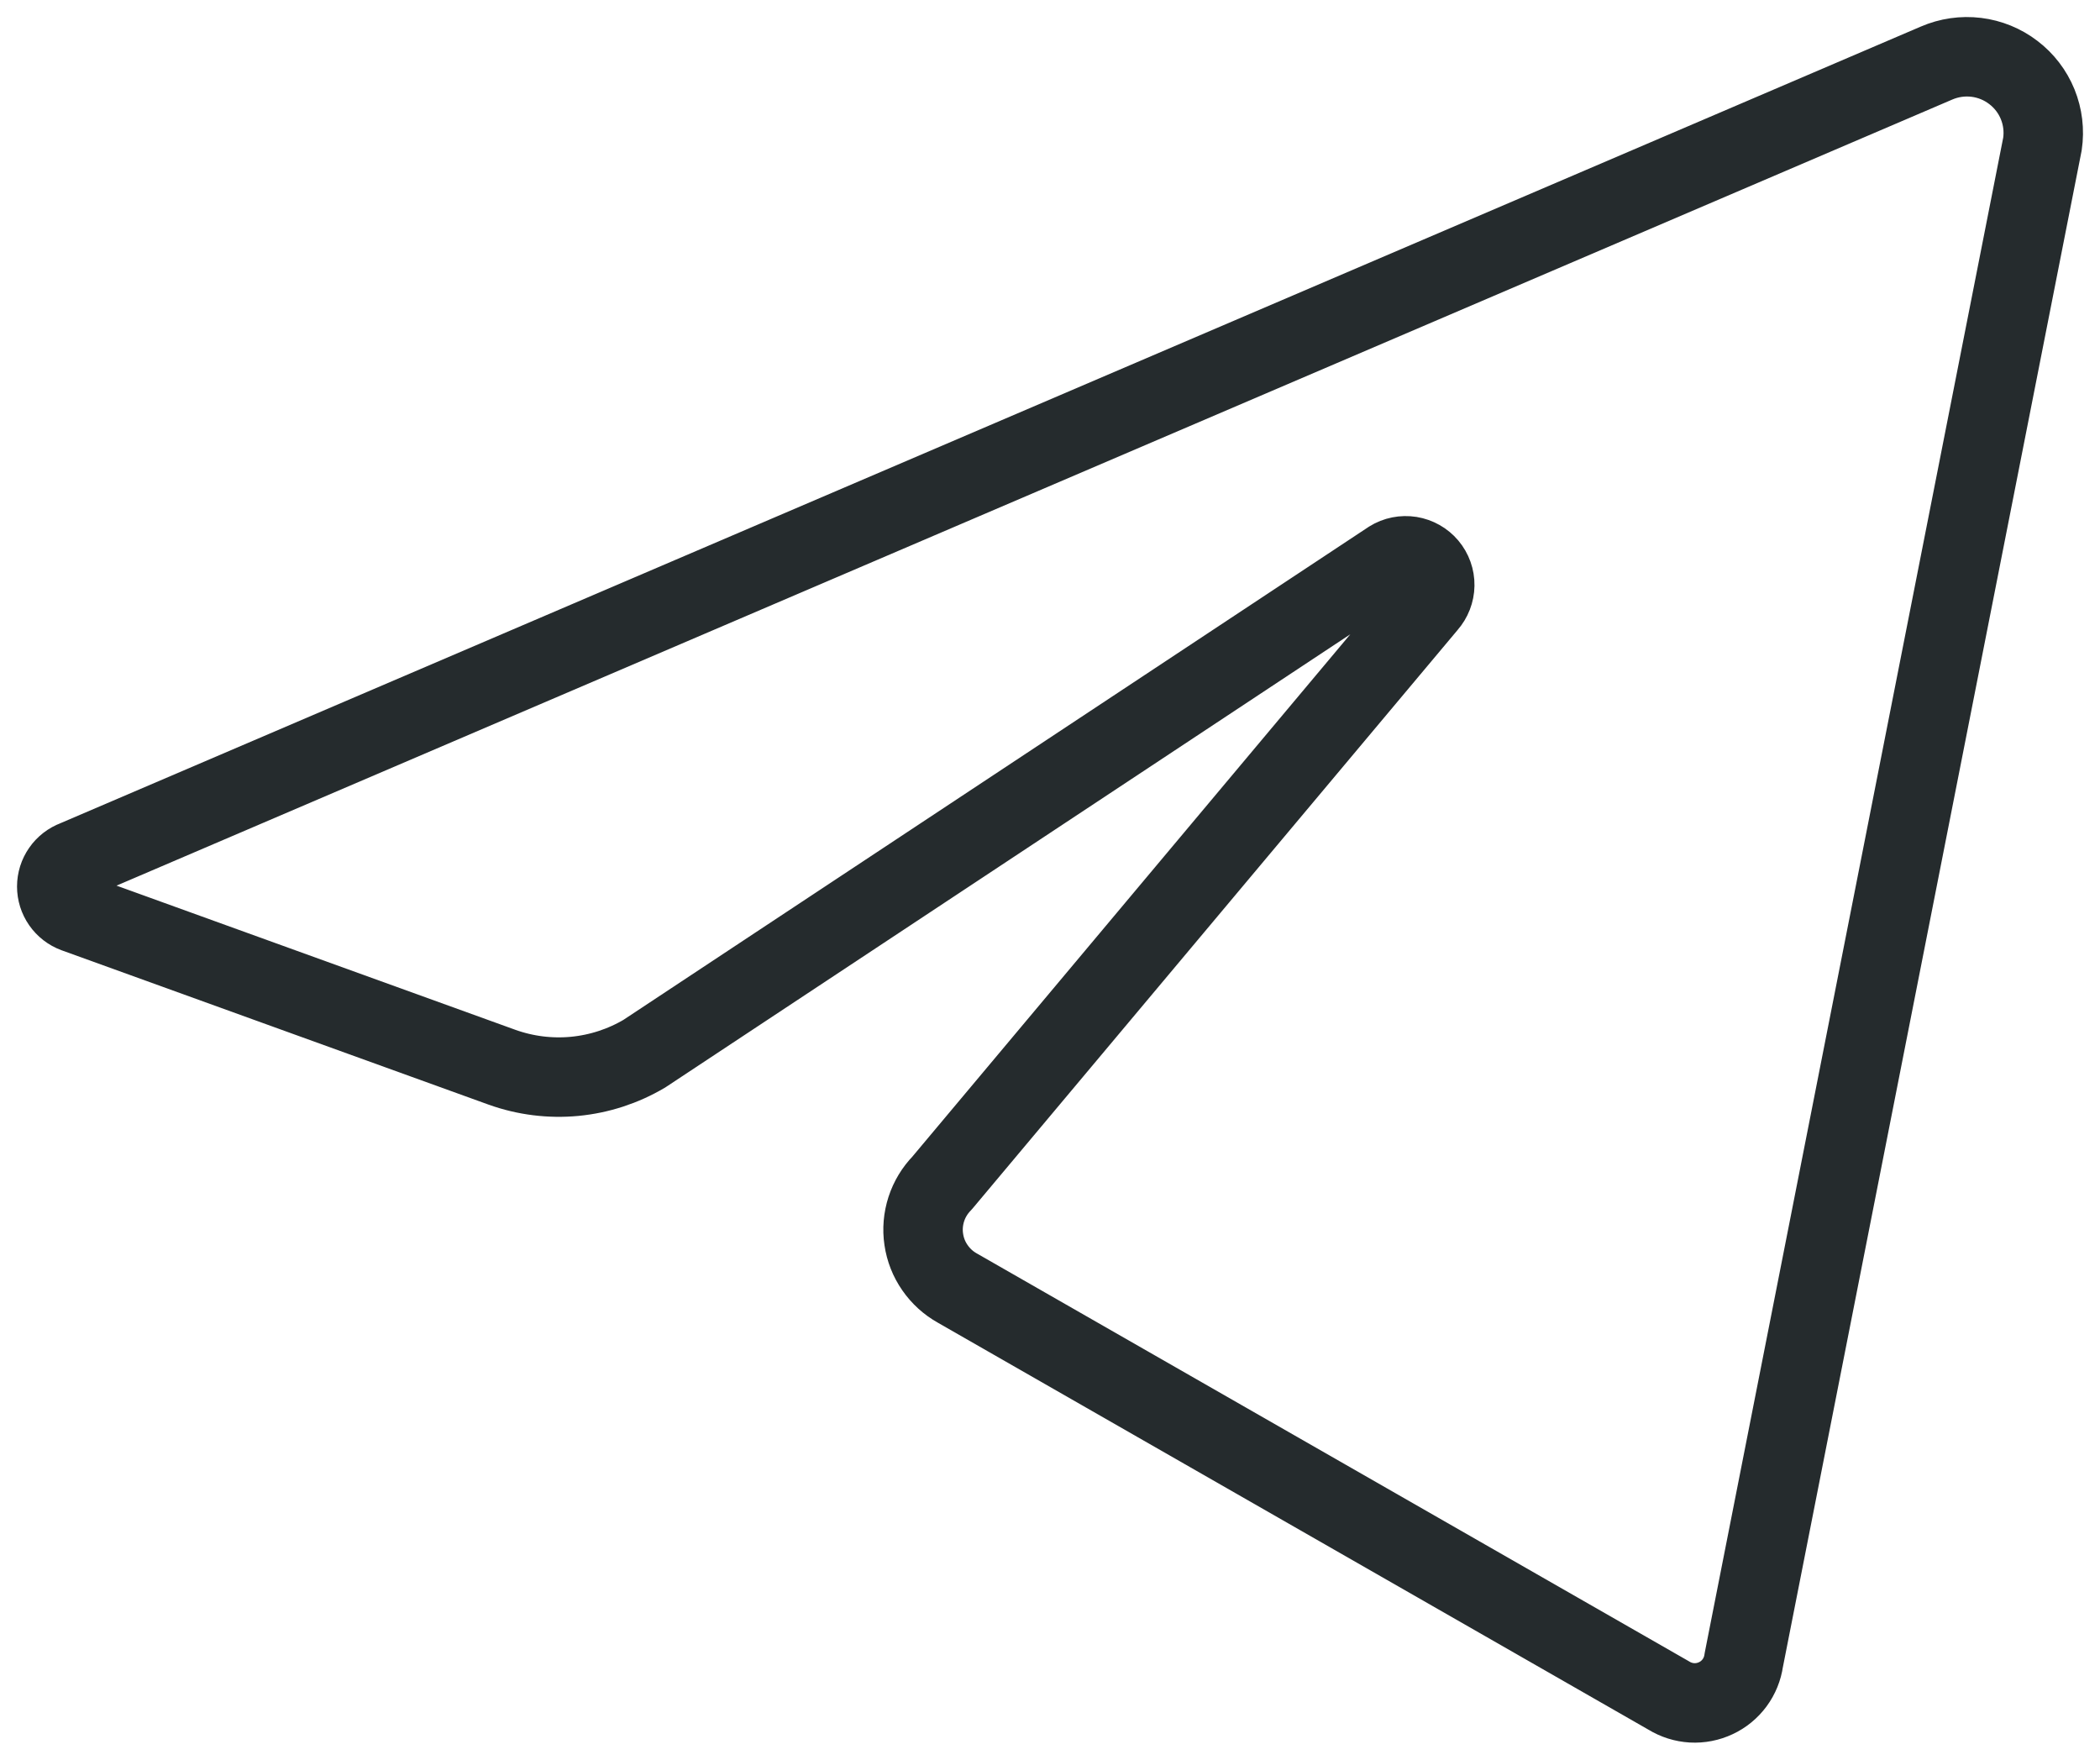 <svg width="37" height="31" viewBox="0 0 37 31" fill="none" xmlns="http://www.w3.org/2000/svg">
<path d="M11.352 18.563C10.978 18.784 10.56 18.92 10.127 18.962C9.695 19.003 9.258 18.949 8.849 18.803L1.324 16.083C1.229 16.048 1.147 15.984 1.089 15.901C1.031 15.818 1 15.719 1 15.618C1 15.517 1.031 15.418 1.089 15.335C1.147 15.252 1.229 15.188 1.324 15.153L34.12 1.111C34.34 1.016 34.581 0.981 34.819 1.01C35.057 1.039 35.283 1.131 35.473 1.277C35.664 1.422 35.812 1.616 35.902 1.837C35.992 2.059 36.021 2.3 35.986 2.537L30.723 29.25C30.703 29.393 30.648 29.529 30.562 29.646C30.476 29.762 30.363 29.856 30.231 29.917C30.1 29.979 29.955 30.007 29.81 29.999C29.665 29.99 29.525 29.946 29.402 29.87L16.871 22.694C16.712 22.606 16.576 22.482 16.473 22.333C16.369 22.184 16.302 22.014 16.276 21.834C16.249 21.655 16.265 21.473 16.321 21.3C16.377 21.128 16.472 20.971 16.599 20.841L25.15 10.643C25.231 10.551 25.277 10.433 25.279 10.31C25.281 10.188 25.238 10.068 25.159 9.974C25.08 9.88 24.969 9.818 24.848 9.798C24.726 9.779 24.601 9.803 24.497 9.868L11.352 18.563Z" stroke="#252B2D" stroke-width="1.4" stroke-linecap="round" stroke-linejoin="round"/>
</svg>